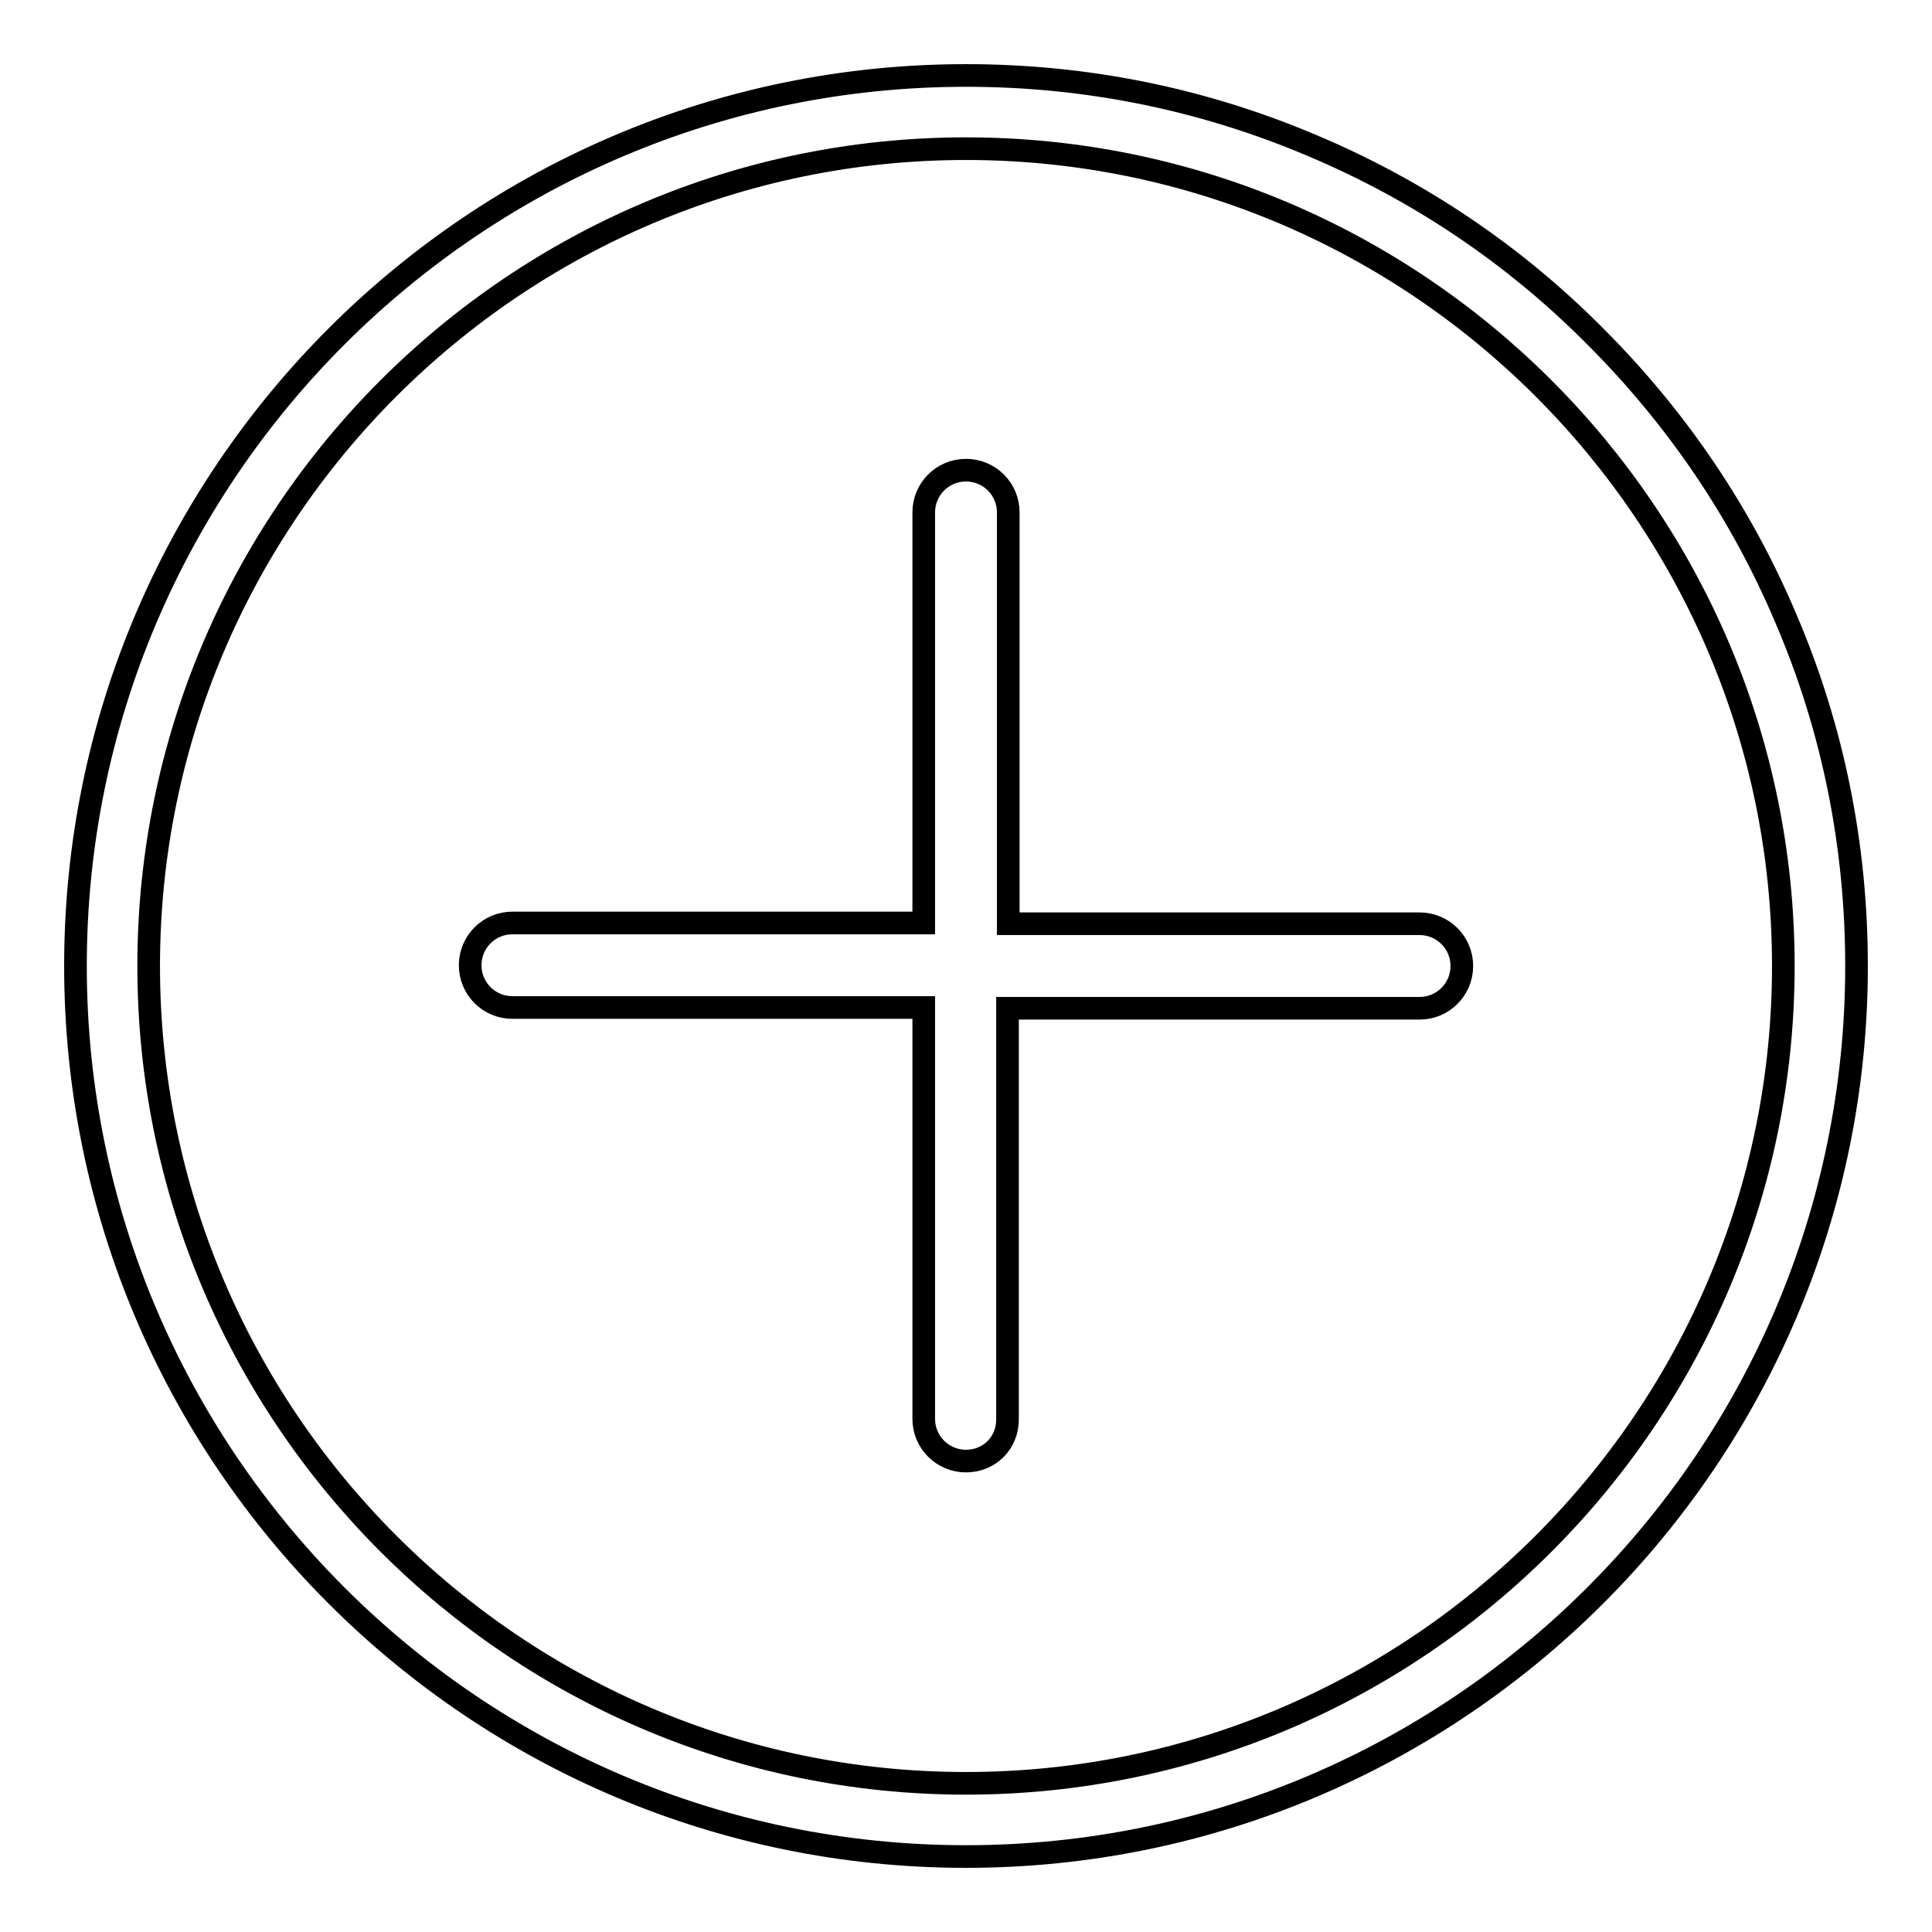 <?xml version="1.0" encoding="utf-8"?>
<!-- Svg Vector Icons : http://www.onlinewebfonts.com/icon -->
<!DOCTYPE svg PUBLIC "-//W3C//DTD SVG 1.1//EN" "http://www.w3.org/Graphics/SVG/1.1/DTD/svg11.dtd">
<svg version="1.1" xmlns="http://www.w3.org/2000/svg" xmlns:xlink="http://www.w3.org/1999/xlink" x="0px" y="0px" viewBox="0 0 256 256" enable-background="new 0 0 256 256" xml:space="preserve">
<g><g><path stroke-width="3" fill-opacity="0" stroke="#000000"  d="M128,246c-65.1,0-118-52.9-118-118C10,62.9,62.9,10,128,10c15.9,0,31.3,3.1,45.9,9.3c14,5.9,26.7,14.4,37.5,25.3c10.9,10.9,19.4,23.5,25.3,37.5c6.2,14.5,9.3,30,9.3,45.9C246,193.1,193,246,128,246z M128,19.7C68.3,19.7,19.7,68.3,19.7,128c0,59.7,48.6,108.3,108.3,108.3c59.7,0,108.3-48.6,108.3-108.3C236.3,68.3,187.7,19.7,128,19.7z M128,193.6c-3.1,0-5.6-2.5-5.6-5.6v-54.5H67.9c-3.1,0-5.6-2.5-5.6-5.6c0-3.1,2.5-5.6,5.6-5.6h54.5V67.9c0-3.1,2.5-5.6,5.6-5.6c3.1,0,5.6,2.5,5.6,5.6v54.5h54.5c3.1,0,5.6,2.5,5.6,5.6c0,3.1-2.5,5.6-5.6,5.6h-54.6v54.5C133.5,191.2,131.1,193.6,128,193.6z"/></g></g>
</svg>